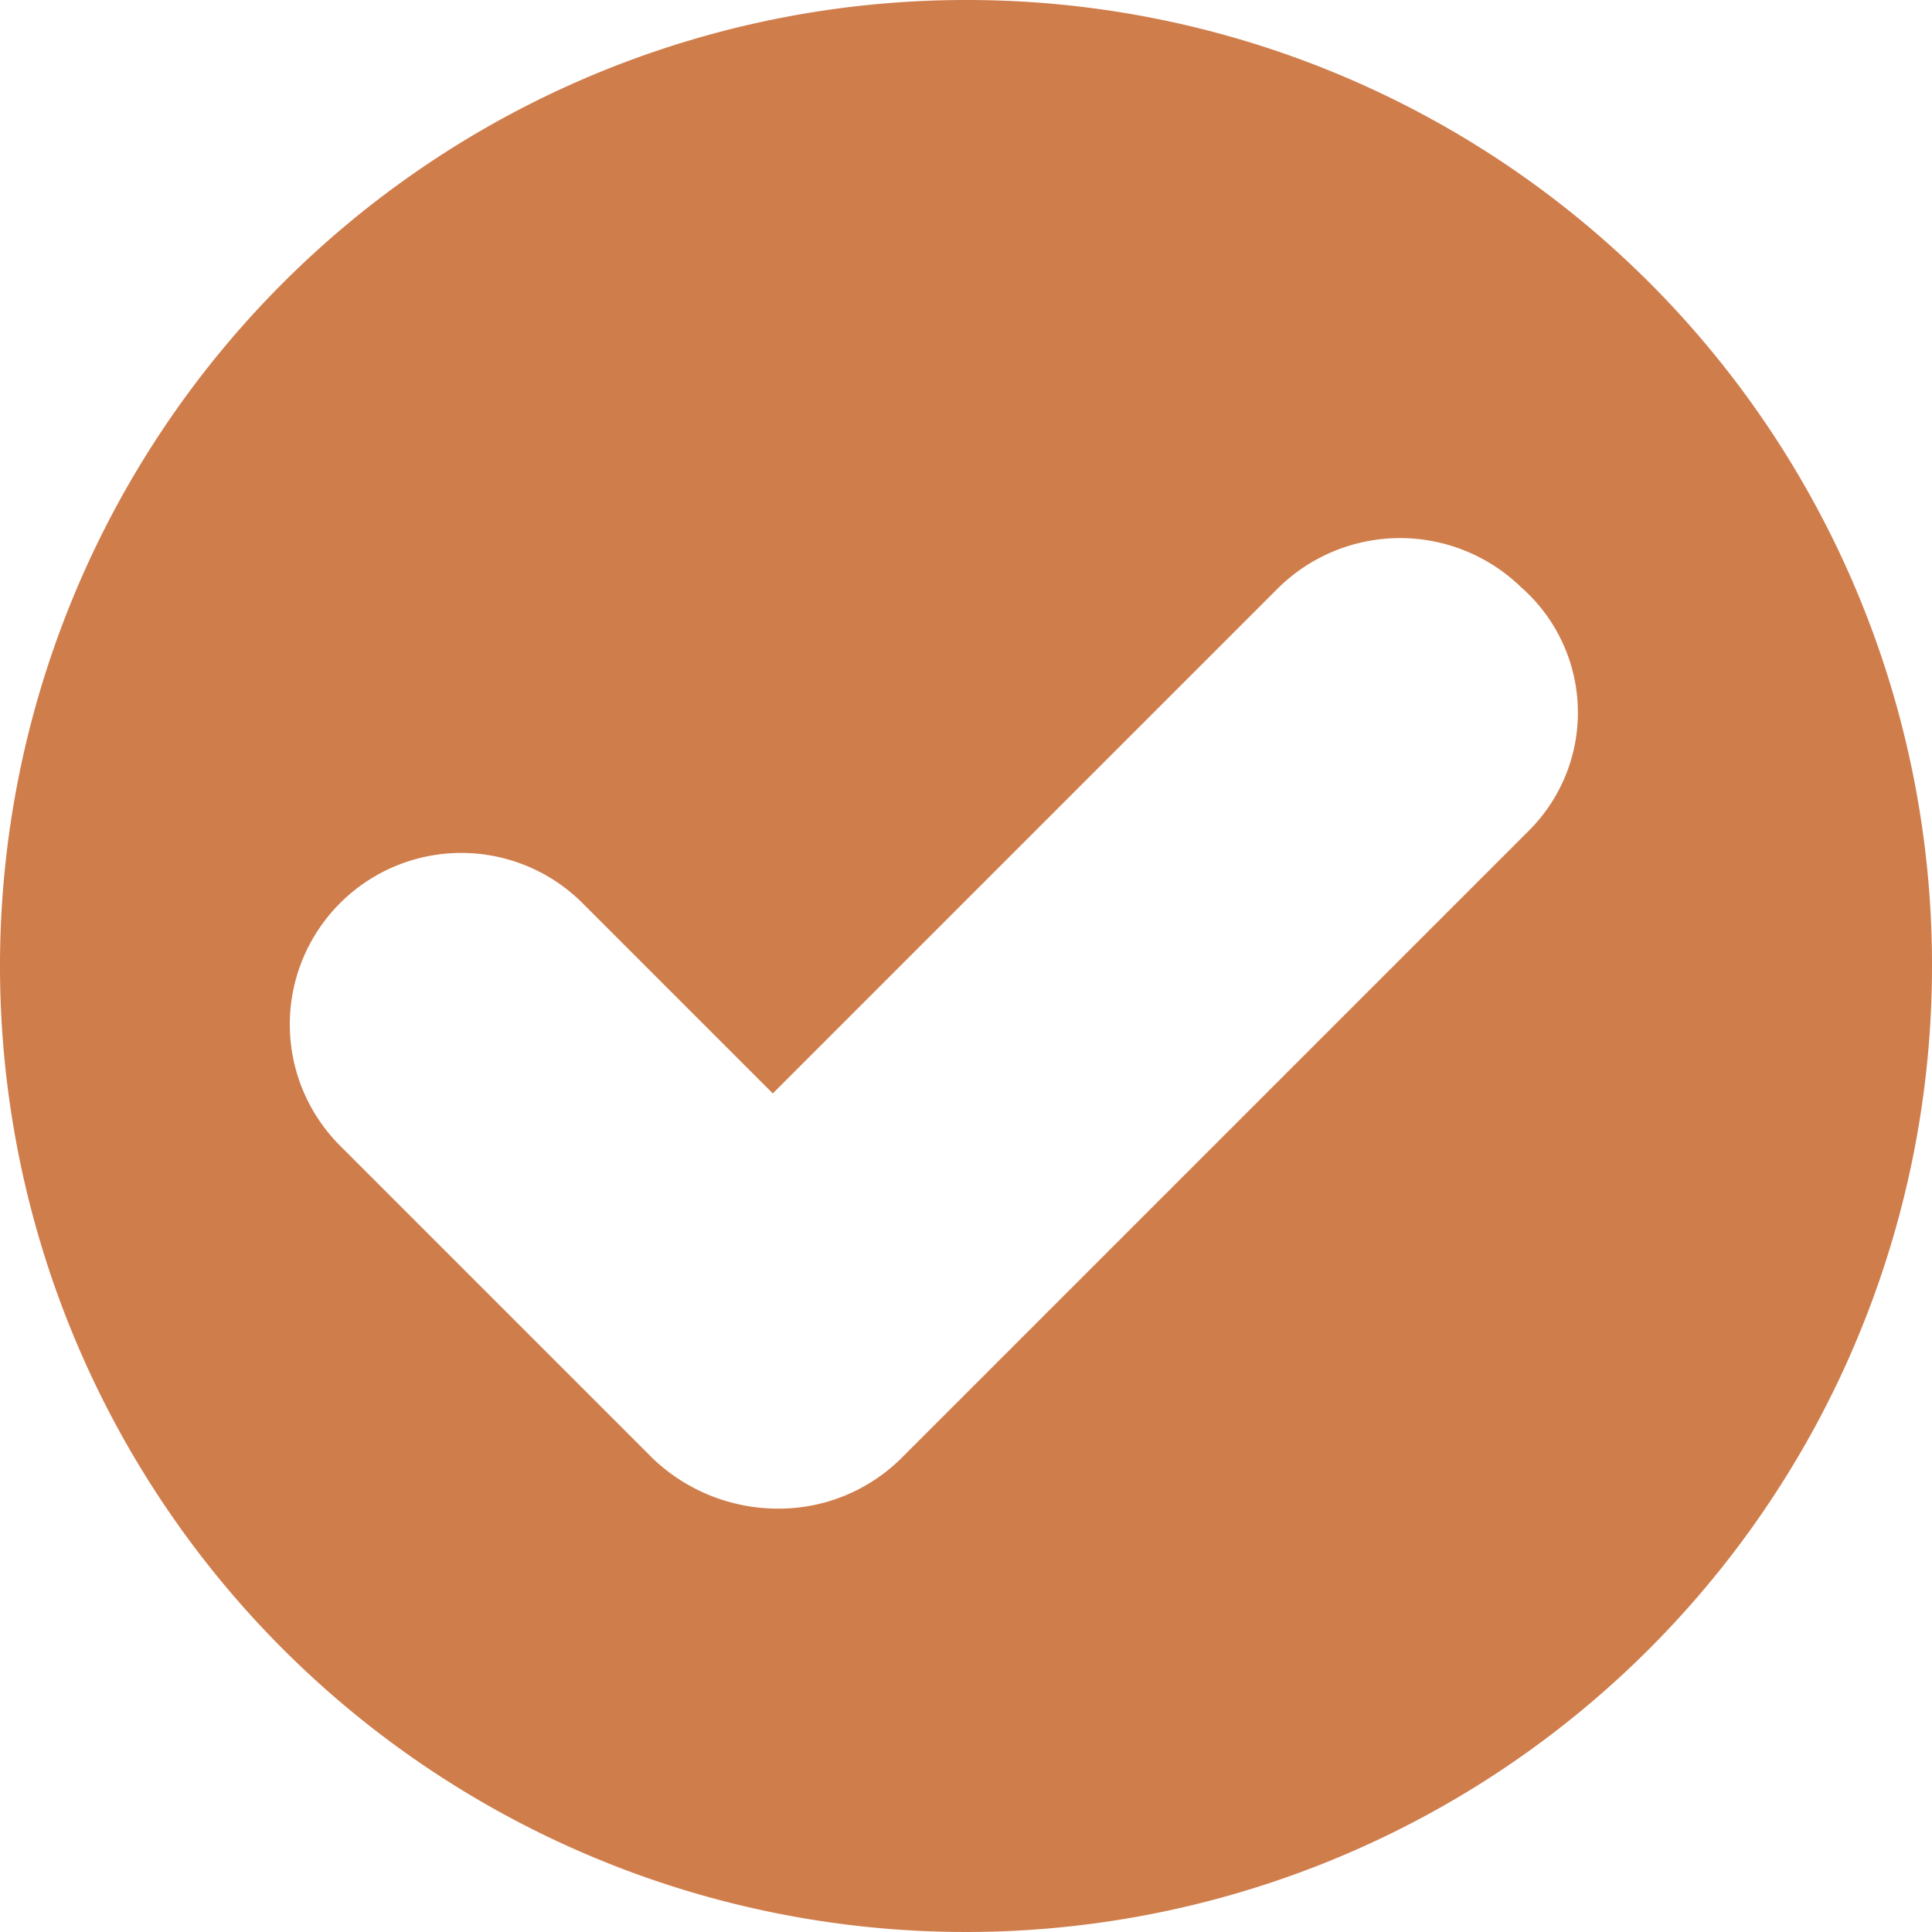 <svg xmlns="http://www.w3.org/2000/svg" width="21" height="21" viewBox="0 0 21 21"><defs><style>.a{fill:#d07d4c;}</style></defs><path class="a" d="M11,.5A10.5,10.5,0,1,0,21.5,11,10.488,10.488,0,0,0,11,.5Zm6.121,9.026-6.836,6.836a1.892,1.892,0,0,1-1.34.536,1.97,1.97,0,0,1-1.34-.536l-3.4-3.4A1.864,1.864,0,1,1,6.845,10.33L8.9,12.385l5.5-5.5a1.888,1.888,0,0,1,2.636,0A1.812,1.812,0,0,1,17.121,9.526Z" transform="translate(-0.5 -0.5)"/></svg>